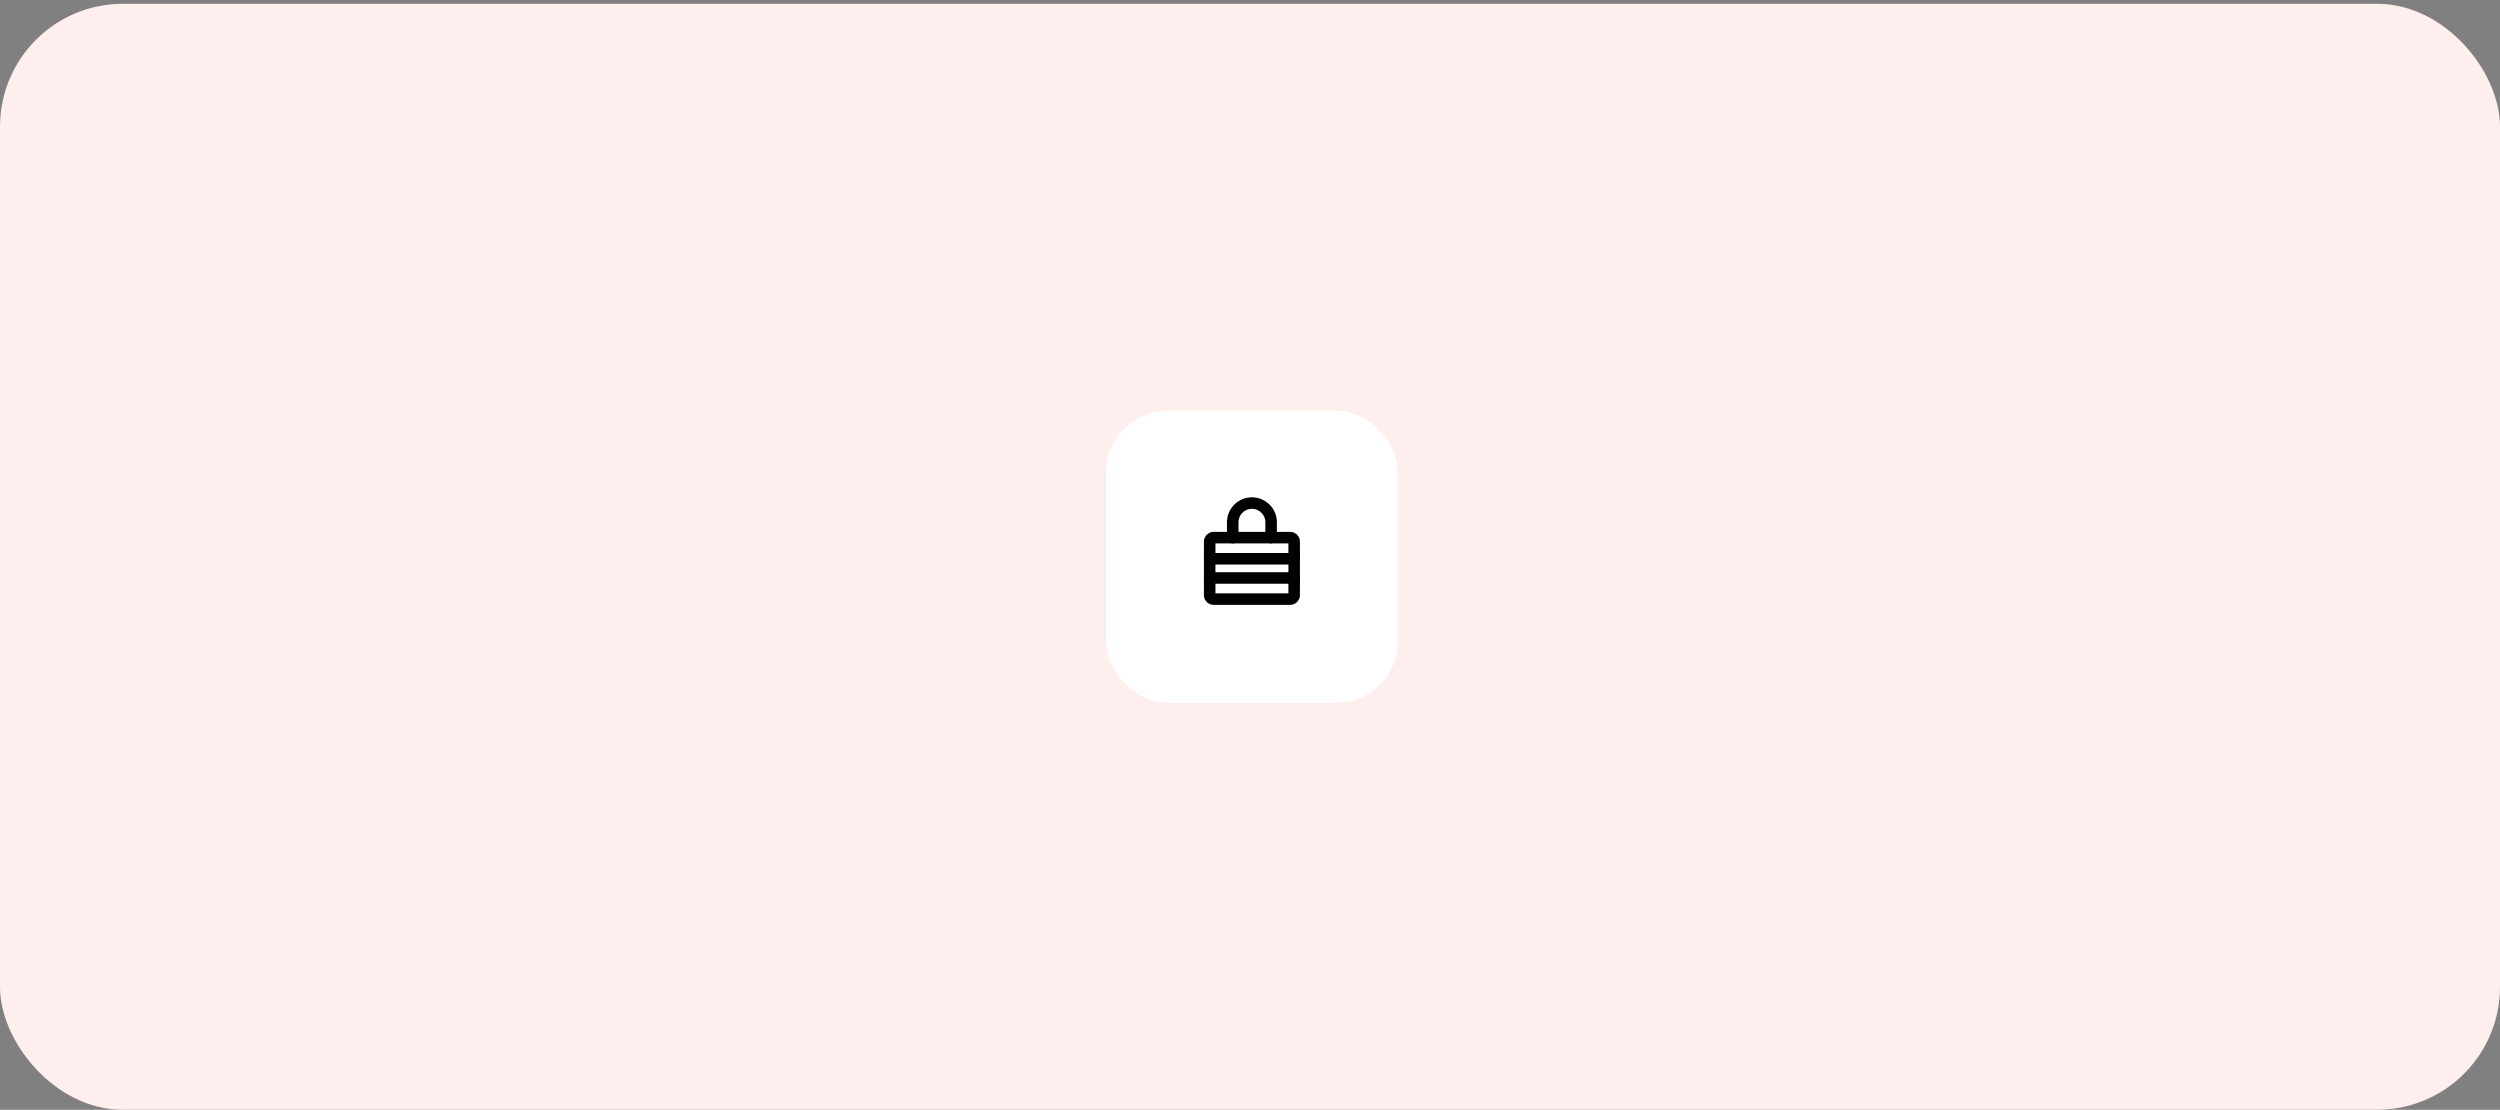 <svg width="651" height="289" viewBox="0 0 651 289" fill="none" xmlns="http://www.w3.org/2000/svg">
<rect x="0" y="0" width="651" height="289" fill="#808080" stroke="none"/>
<rect y="0.986" width="651" height="288" rx="32" fill="#FFEEEE"/>
<rect x="288" y="107" width="76" height="76" rx="16" fill="white"/>
<g clip-path="url(#clip0_683_5260)">
<path d="M315 145.5H337" stroke="black" stroke-width="3" stroke-linecap="round" stroke-linejoin="round"/>
<path d="M315 150.5H337" stroke="black" stroke-width="3" stroke-linecap="round" stroke-linejoin="round"/>
<path d="M336 140H316C315.448 140 315 140.448 315 141V155C315 155.552 315.448 156 316 156H336C336.552 156 337 155.552 337 155V141C337 140.448 336.552 140 336 140Z" stroke="black" stroke-width="3" stroke-linecap="round" stroke-linejoin="round"/>
<path d="M321 140V136C321 134.674 321.527 133.402 322.464 132.464C323.402 131.527 324.674 131 326 131C327.326 131 328.598 131.527 329.536 132.464C330.473 133.402 331 134.674 331 136V140" stroke="black" stroke-width="3" stroke-linecap="round" stroke-linejoin="round"/>
</g>
<defs>
<clipPath id="clip0_683_5260">
<rect width="32" height="32" fill="white" transform="translate(310 129)"/>
</clipPath>
</defs>
</svg>
